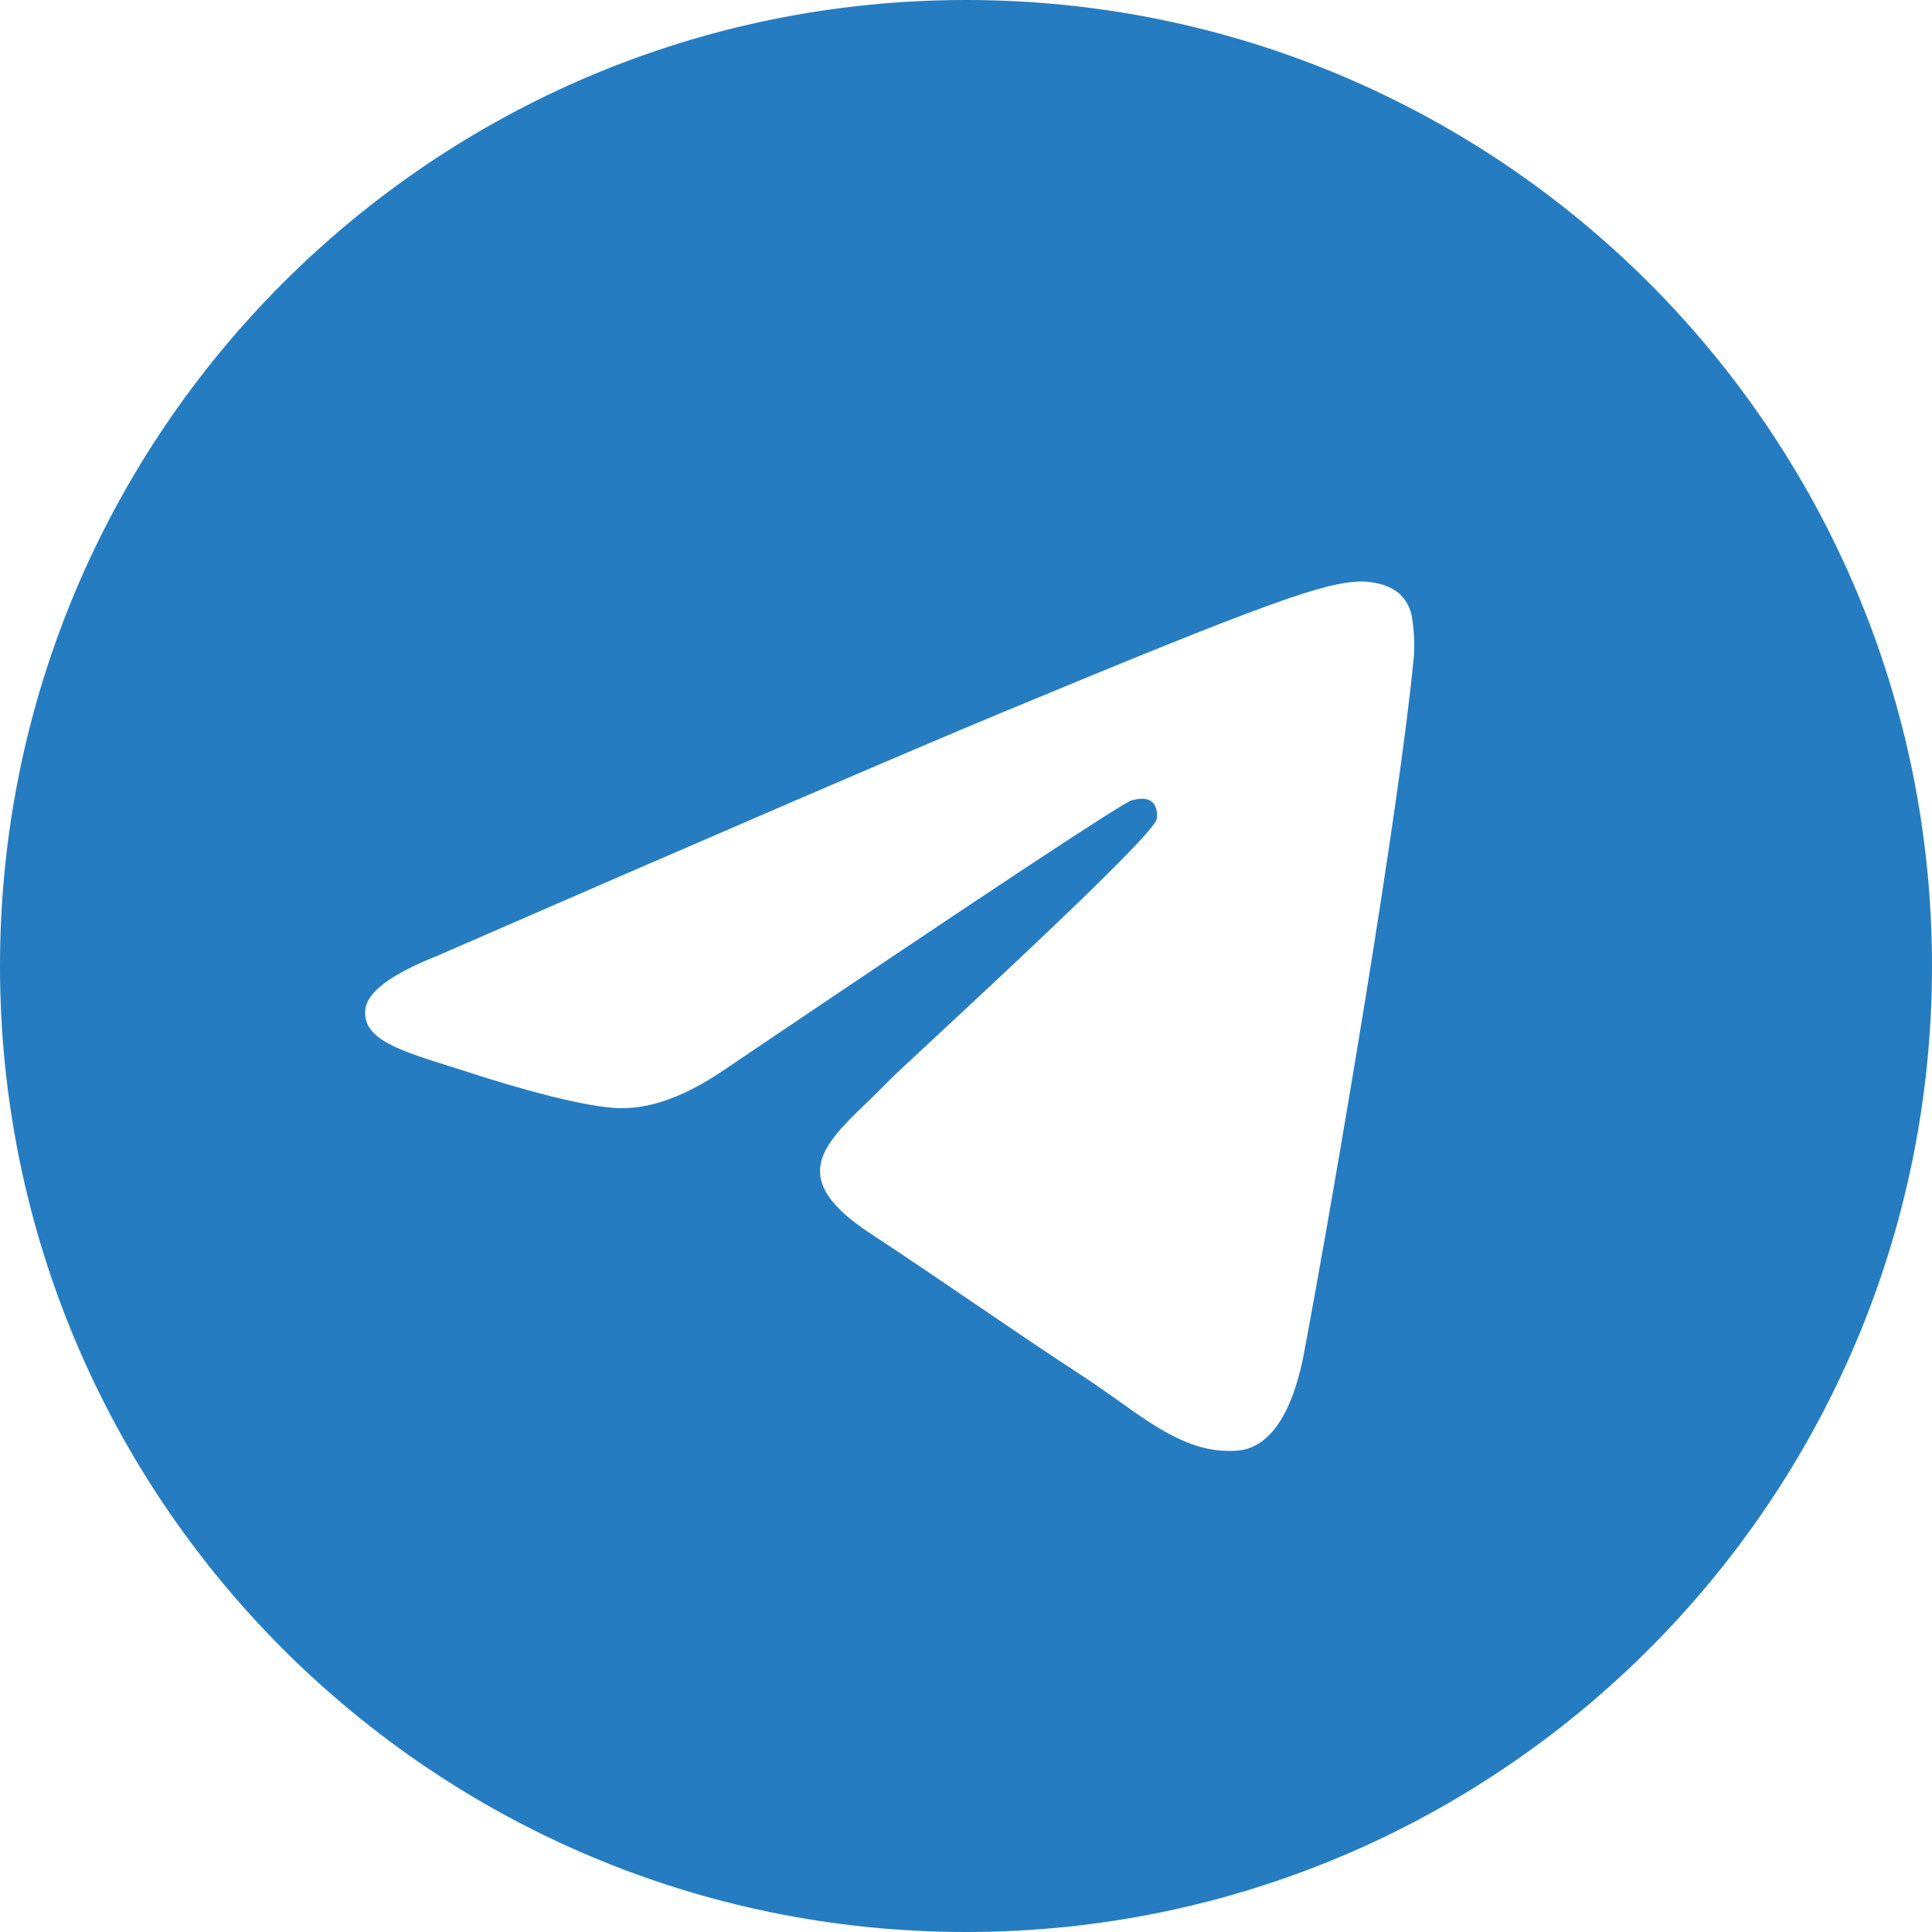 <svg width="43" height="43" viewBox="0 0 43 43" fill="none" xmlns="http://www.w3.org/2000/svg">
<path fill-rule="evenodd" clip-rule="evenodd" d="M43 21.5C43 33.373 33.373 43 21.5 43C9.627 43 0 33.373 0 21.5C0 9.627 9.627 0 21.5 0C33.373 0 43 9.627 43 21.5ZM22.27 15.872C20.18 16.741 16 18.542 9.732 21.273C8.715 21.677 8.181 22.073 8.132 22.46C8.05 23.116 8.871 23.374 9.985 23.724C10.137 23.772 10.295 23.82 10.456 23.874C11.555 24.23 13.031 24.648 13.798 24.664C14.495 24.678 15.272 24.392 16.13 23.804C21.985 19.85 25.008 17.852 25.198 17.809C25.332 17.779 25.519 17.739 25.644 17.852C25.77 17.963 25.757 18.175 25.744 18.232C25.662 18.578 22.448 21.568 20.782 23.116C20.262 23.598 19.895 23.94 19.819 24.019C19.651 24.193 19.479 24.36 19.314 24.519C18.293 25.501 17.53 26.239 19.357 27.443C20.235 28.022 20.937 28.5 21.638 28.977C22.403 29.498 23.166 30.018 24.155 30.666C24.406 30.831 24.646 31.001 24.881 31.168C25.771 31.804 26.572 32.374 27.561 32.284C28.134 32.23 28.729 31.691 29.03 30.08C29.742 26.271 31.143 18.022 31.467 14.622C31.487 14.339 31.475 14.056 31.431 13.776C31.405 13.55 31.295 13.342 31.123 13.194C30.867 12.984 30.469 12.939 30.29 12.943C29.482 12.957 28.242 13.389 22.27 15.872Z" fill="#267CC0"/>
</svg>
